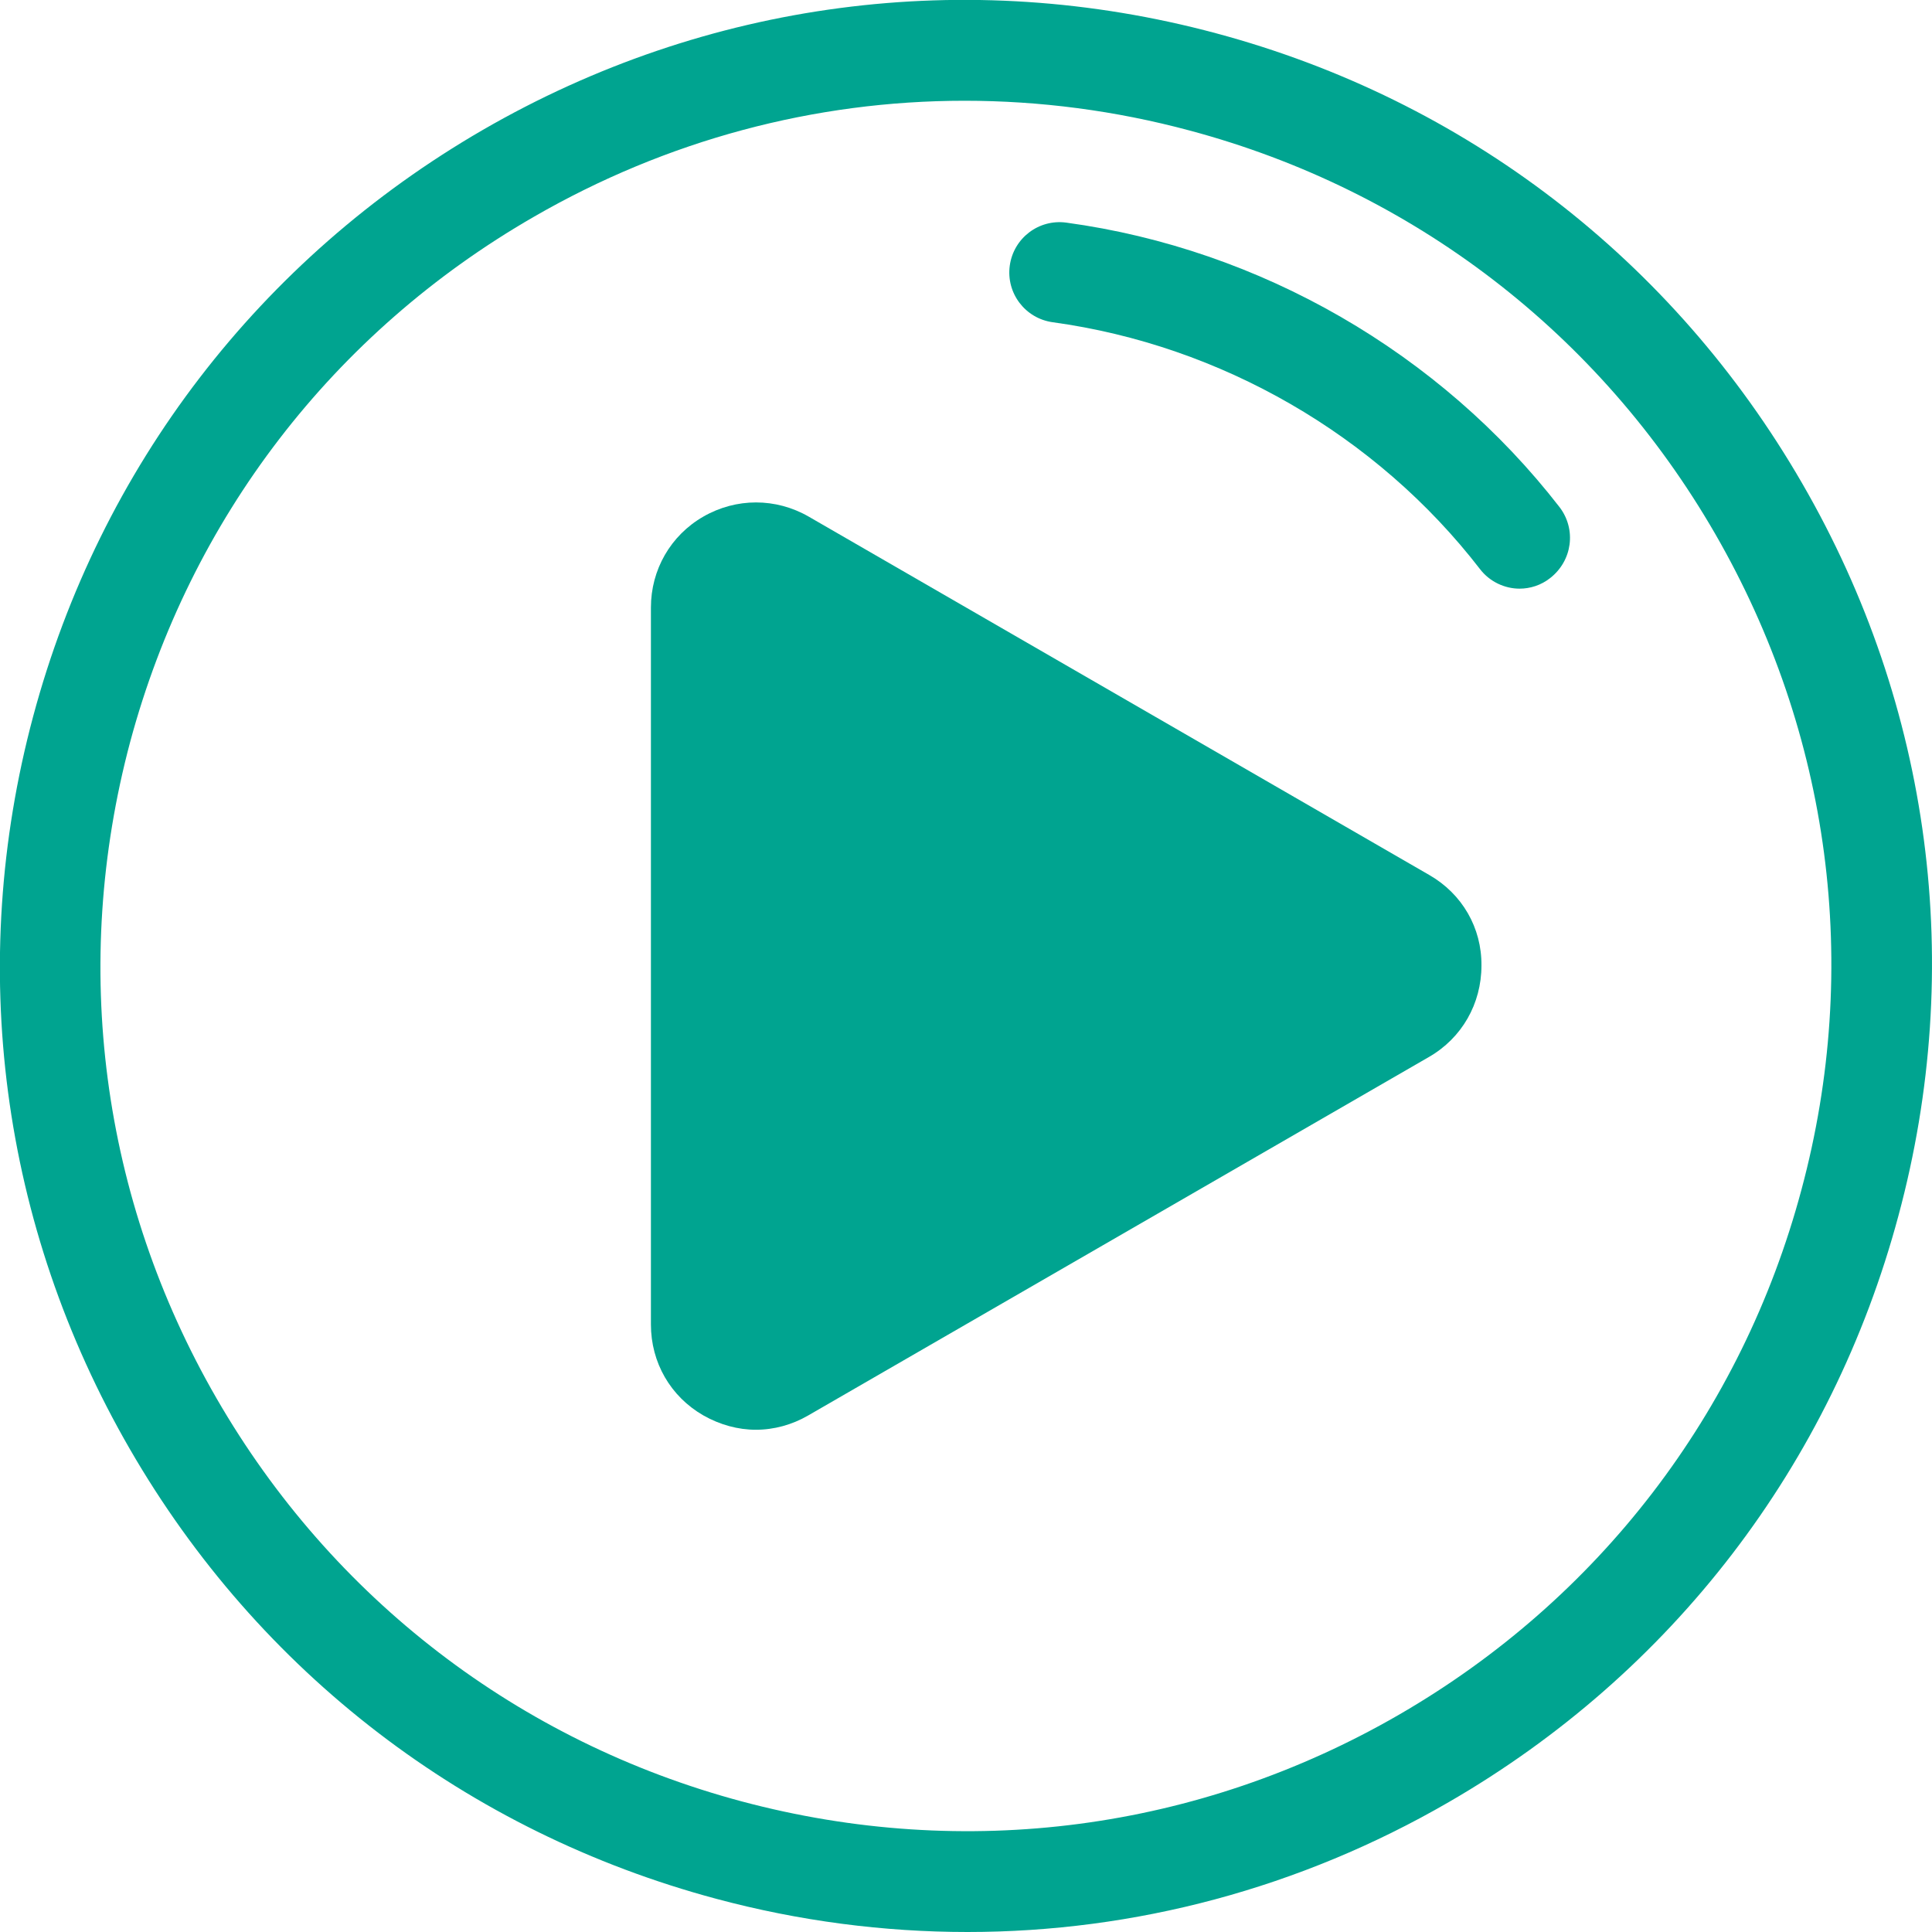 <?xml version="1.0" encoding="utf-8"?>
<!-- Generator: Adobe Illustrator 21.0.0, SVG Export Plug-In . SVG Version: 6.00 Build 0)  -->
<svg version="1.1" id="Layer_1" xmlns="http://www.w3.org/2000/svg" xmlns:xlink="http://www.w3.org/1999/xlink" x="0px" y="0px"
	 viewBox="0 0 512 512" style="enable-background:new 0 0 512 512;" xml:space="preserve">
<style type="text/css">
	.st0{display:none;}
	.st1{display:inline;}
	.st2{fill:#FFFFFF;}
	.st3{fill:#00A490;}
</style>
<g class="st0">
	<g class="st1">
		<path class="st2" d="M477.4,315.3c-15.8,59.1-53.8,108.6-106.8,139.2s-114.8,38.7-174,22.9C137.5,461.6,88,423.6,57.4,370.6
			s-38.7-114.8-22.9-174C50.4,137.5,88.3,88.1,141.4,57.5c35.3-20.4,74.5-30.8,114.2-30.8c19.9,0,40,2.6,59.7,7.9
			c59.1,15.8,108.6,53.8,139.2,106.8S493.3,256.2,477.4,315.3z"/>
	</g>
</g>
<g>
	<g>
		<path class="st3" d="M477.6,128.1C443.4,68.9,388.3,26.5,322.2,8.8c-66-17.7-135-8.6-194.2,25.6C68.9,68.6,26.5,123.8,8.8,189.8
			S0.2,324.8,34.4,384s89.4,101.5,155.4,119.2c22,5.9,44.4,8.8,66.6,8.8c44.3,0,88.1-11.6,127.5-34.4
			c59.2-34.2,101.5-89.4,119.2-155.4C520.9,256.2,511.8,187.2,477.6,128.1z M477.4,315.3c-15.8,59.1-53.8,108.6-106.8,139.2
			s-114.8,38.7-174,22.9C137.5,461.6,88,423.6,57.4,370.6s-38.7-114.8-22.9-174C50.4,137.5,88.3,88.1,141.4,57.5
			c35.3-20.4,74.5-30.8,114.2-30.8c19.9,0,40,2.6,59.7,7.9c59.1,15.8,108.6,53.8,139.2,106.8S493.3,256.2,477.4,315.3z"/>
	</g>
</g>
<g>
	<g>
		<path class="st3" d="M378.8,231.9l-164.5-95c-8.7-5-19.2-5-27.9,0S172.5,151,172.5,161v190c0,10.1,5.2,19.1,13.9,24.1
			c4.4,2.5,9.2,3.8,13.9,3.8c4.8,0,9.6-1.3,13.9-3.8l164.5-95c8.7-5,13.9-14.1,13.9-24.2C392.7,245.9,387.5,236.9,378.8,231.9z"/>
	</g>
</g>
<g>
	<g>
		<path class="st3" d="M413.3,134.4C381.6,93.5,334,66,282.6,59c-7.3-1-14,4.1-15,11.4s4.1,14,11.4,15
			c44.5,6.1,85.8,29.9,113.2,65.4c2.6,3.4,6.6,5.2,10.5,5.2c2.8,0,5.7-0.9,8.1-2.8C416.7,148.6,417.8,140.3,413.3,134.4z"/>
	</g>
</g>
</svg>
